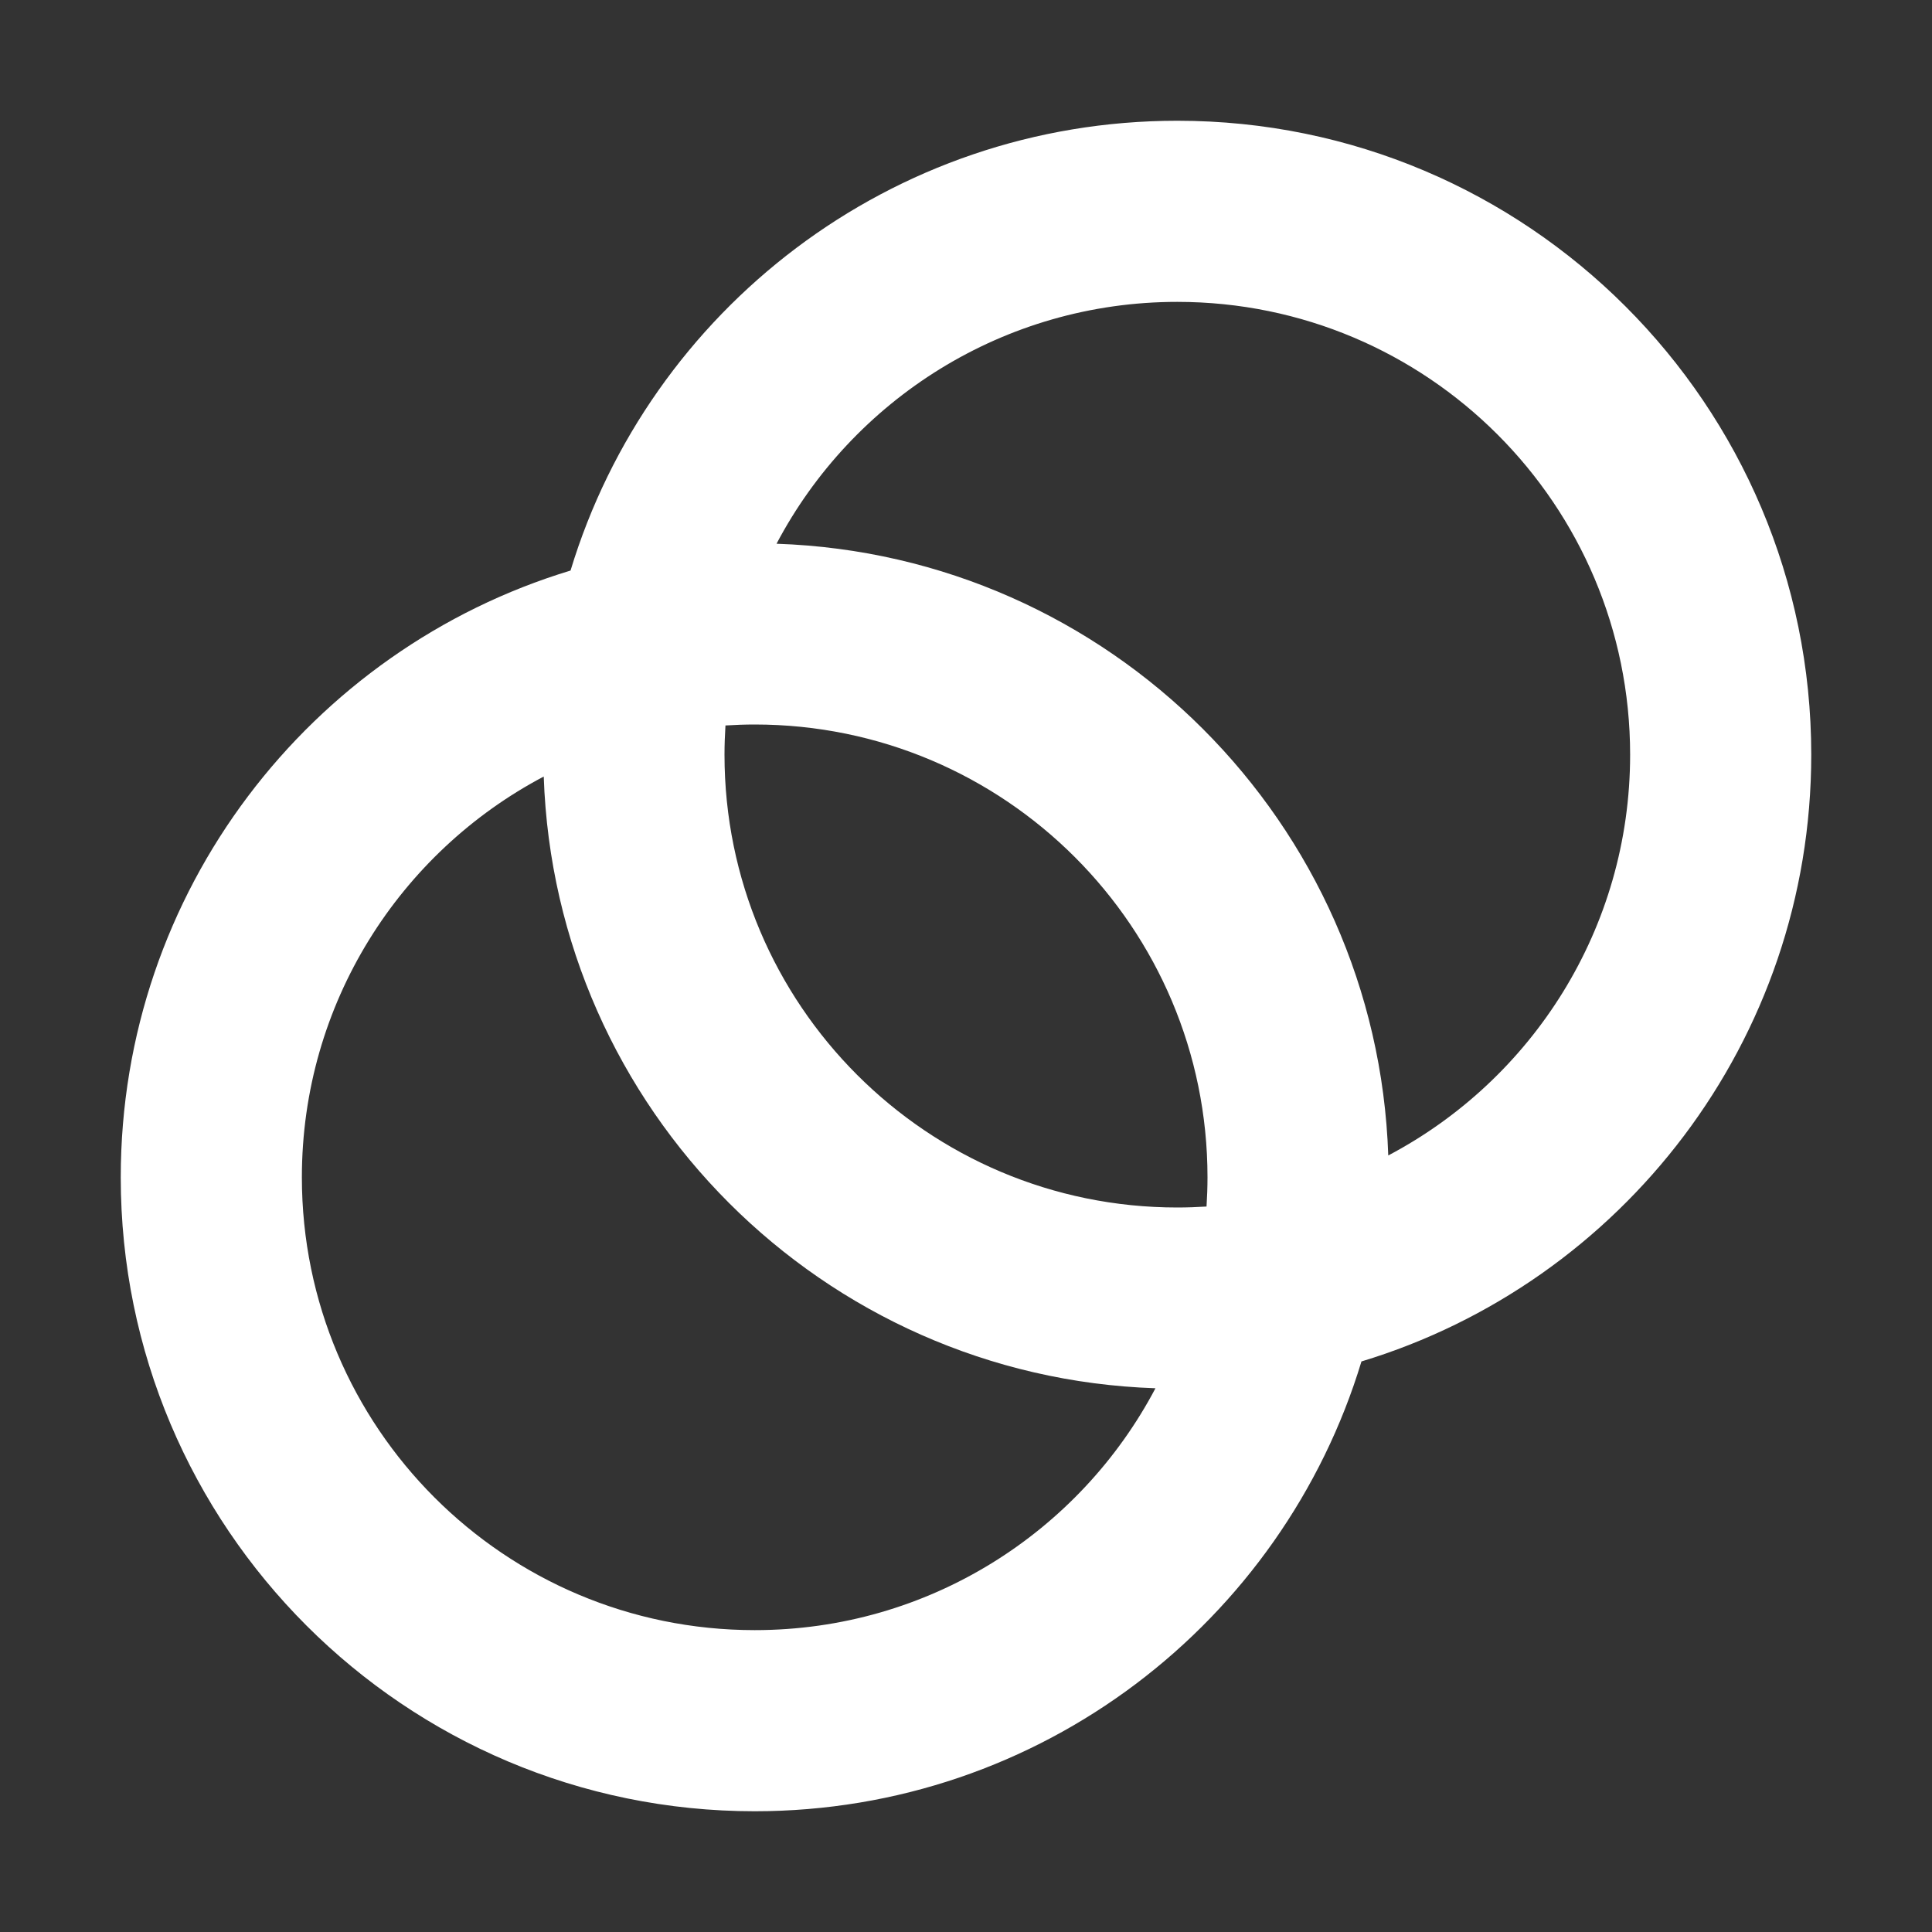 <svg width="16" height="16" viewBox="0 0 16 16" fill="none" xmlns="http://www.w3.org/2000/svg">
<rect x="0" y="0" width="16" height="16" fill="#333333" stroke="none"/>
<path fill-rule="evenodd" clip-rule="evenodd" d="M9.992 9.992C9.912 9.997 9.831 10 9.75 10C7.679 10 6 8.321 6 6.25C6 6.169 6.003 6.088 6.008 6.008C6.088 6.003 6.169 6 6.25 6C8.321 6 10 7.679 10 9.75C10 9.831 9.997 9.912 9.992 9.992ZM11.497 9.569C11.404 6.813 9.187 4.596 6.431 4.503C7.059 3.312 8.31 2.5 9.75 2.5C11.821 2.5 13.5 4.179 13.5 6.25C13.5 7.69 12.688 8.941 11.497 9.569ZM11.275 11.275C13.431 10.622 15 8.619 15 6.25C15 3.351 12.649 1 9.75 1C7.381 1 5.378 2.569 4.725 4.725C2.569 5.378 1 7.381 1 9.75C1 12.649 3.351 15 6.25 15C8.619 15 10.622 13.431 11.275 11.275ZM9.569 11.497C6.813 11.404 4.596 9.187 4.503 6.431C3.312 7.059 2.5 8.31 2.5 9.75C2.5 11.821 4.179 13.5 6.25 13.5C7.69 13.5 8.941 12.688 9.569 11.497Z" fill="white"/>
</svg>
